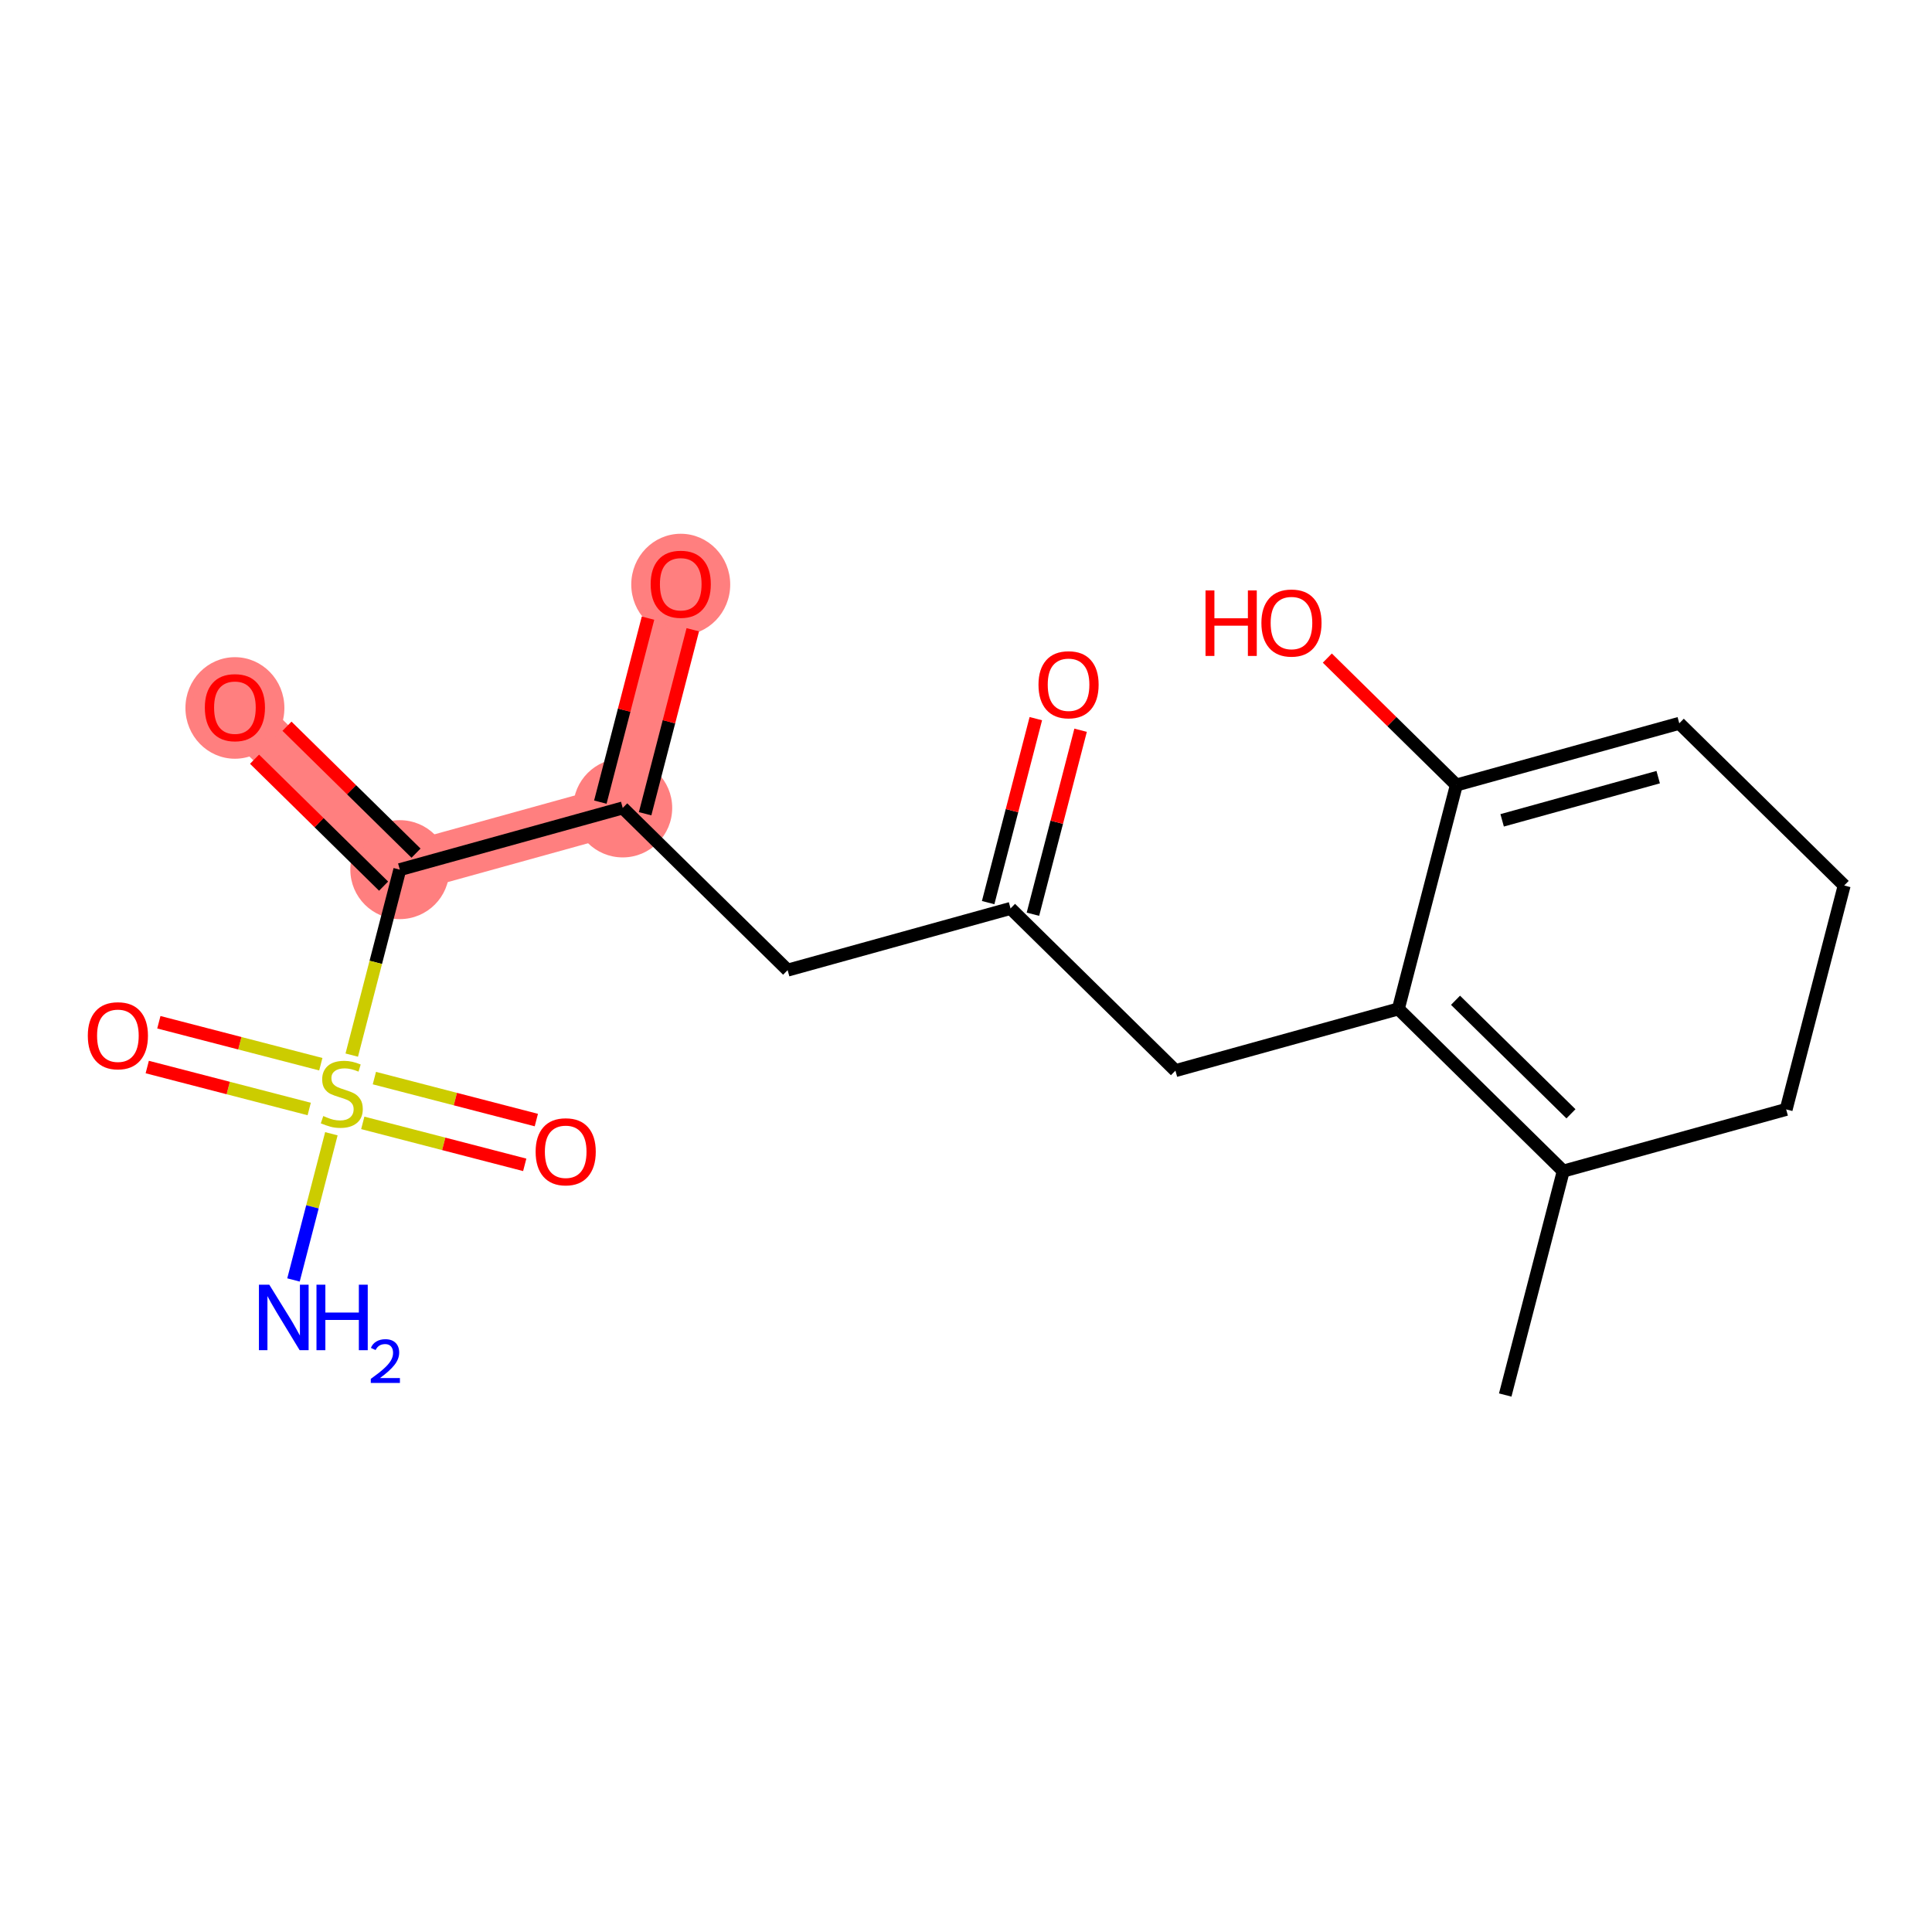 <?xml version='1.0' encoding='iso-8859-1'?>
<svg version='1.1' baseProfile='full'
              xmlns='http://www.w3.org/2000/svg'
                      xmlns:rdkit='http://www.rdkit.org/xml'
                      xmlns:xlink='http://www.w3.org/1999/xlink'
                  xml:space='preserve'
width='300px' height='300px' viewBox='0 0 300 300'>
<!-- END OF HEADER -->
<rect style='opacity:1.0;fill:#FFFFFF;stroke:none' width='300' height='300' x='0' y='0'> </rect>
<rect style='opacity:1.0;fill:#FFFFFF;stroke:none' width='300' height='300' x='0' y='0'> </rect>
<path d='M 96.696,125.456 L 105.705,90.688' style='fill:none;fill-rule:evenodd;stroke:#FF7F7F;stroke-width:7.7px;stroke-linecap:butt;stroke-linejoin:miter;stroke-opacity:1' />
<path d='M 96.696,125.456 L 62.082,135.038' style='fill:none;fill-rule:evenodd;stroke:#FF7F7F;stroke-width:7.7px;stroke-linecap:butt;stroke-linejoin:miter;stroke-opacity:1' />
<path d='M 62.082,135.038 L 36.477,109.852' style='fill:none;fill-rule:evenodd;stroke:#FF7F7F;stroke-width:7.7px;stroke-linecap:butt;stroke-linejoin:miter;stroke-opacity:1' />
<ellipse cx='96.696' cy='125.456' rx='7.183' ry='7.183'  style='fill:#FF7F7F;fill-rule:evenodd;stroke:#FF7F7F;stroke-width:1.0px;stroke-linecap:butt;stroke-linejoin:miter;stroke-opacity:1' />
<ellipse cx='105.705' cy='90.767' rx='7.183' ry='7.385'  style='fill:#FF7F7F;fill-rule:evenodd;stroke:#FF7F7F;stroke-width:1.0px;stroke-linecap:butt;stroke-linejoin:miter;stroke-opacity:1' />
<ellipse cx='62.082' cy='135.038' rx='7.183' ry='7.183'  style='fill:#FF7F7F;fill-rule:evenodd;stroke:#FF7F7F;stroke-width:1.0px;stroke-linecap:butt;stroke-linejoin:miter;stroke-opacity:1' />
<ellipse cx='36.477' cy='109.931' rx='7.183' ry='7.385'  style='fill:#FF7F7F;fill-rule:evenodd;stroke:#FF7F7F;stroke-width:1.0px;stroke-linecap:butt;stroke-linejoin:miter;stroke-opacity:1' />
<path class='bond-0 atom-0 atom-1' d='M 233.731,216.618 L 242.74,181.85' style='fill:none;fill-rule:evenodd;stroke:#000000;stroke-width:2.0px;stroke-linecap:butt;stroke-linejoin:miter;stroke-opacity:1' />
<path class='bond-1 atom-1 atom-2' d='M 242.74,181.85 L 217.135,156.664' style='fill:none;fill-rule:evenodd;stroke:#000000;stroke-width:2.0px;stroke-linecap:butt;stroke-linejoin:miter;stroke-opacity:1' />
<path class='bond-1 atom-1 atom-2' d='M 243.937,172.951 L 226.013,155.321' style='fill:none;fill-rule:evenodd;stroke:#000000;stroke-width:2.0px;stroke-linecap:butt;stroke-linejoin:miter;stroke-opacity:1' />
<path class='bond-19 atom-19 atom-1' d='M 277.355,172.268 L 242.74,181.85' style='fill:none;fill-rule:evenodd;stroke:#000000;stroke-width:2.0px;stroke-linecap:butt;stroke-linejoin:miter;stroke-opacity:1' />
<path class='bond-2 atom-2 atom-3' d='M 217.135,156.664 L 182.521,166.246' style='fill:none;fill-rule:evenodd;stroke:#000000;stroke-width:2.0px;stroke-linecap:butt;stroke-linejoin:miter;stroke-opacity:1' />
<path class='bond-14 atom-2 atom-15' d='M 217.135,156.664 L 226.144,121.897' style='fill:none;fill-rule:evenodd;stroke:#000000;stroke-width:2.0px;stroke-linecap:butt;stroke-linejoin:miter;stroke-opacity:1' />
<path class='bond-3 atom-3 atom-4' d='M 182.521,166.246 L 156.916,141.06' style='fill:none;fill-rule:evenodd;stroke:#000000;stroke-width:2.0px;stroke-linecap:butt;stroke-linejoin:miter;stroke-opacity:1' />
<path class='bond-4 atom-4 atom-5' d='M 160.393,141.961 L 164.094,127.677' style='fill:none;fill-rule:evenodd;stroke:#000000;stroke-width:2.0px;stroke-linecap:butt;stroke-linejoin:miter;stroke-opacity:1' />
<path class='bond-4 atom-4 atom-5' d='M 164.094,127.677 L 167.795,113.392' style='fill:none;fill-rule:evenodd;stroke:#FF0000;stroke-width:2.0px;stroke-linecap:butt;stroke-linejoin:miter;stroke-opacity:1' />
<path class='bond-4 atom-4 atom-5' d='M 153.439,140.159 L 157.14,125.875' style='fill:none;fill-rule:evenodd;stroke:#000000;stroke-width:2.0px;stroke-linecap:butt;stroke-linejoin:miter;stroke-opacity:1' />
<path class='bond-4 atom-4 atom-5' d='M 157.14,125.875 L 160.842,111.591' style='fill:none;fill-rule:evenodd;stroke:#FF0000;stroke-width:2.0px;stroke-linecap:butt;stroke-linejoin:miter;stroke-opacity:1' />
<path class='bond-5 atom-4 atom-6' d='M 156.916,141.06 L 122.302,150.642' style='fill:none;fill-rule:evenodd;stroke:#000000;stroke-width:2.0px;stroke-linecap:butt;stroke-linejoin:miter;stroke-opacity:1' />
<path class='bond-6 atom-6 atom-7' d='M 122.302,150.642 L 96.696,125.456' style='fill:none;fill-rule:evenodd;stroke:#000000;stroke-width:2.0px;stroke-linecap:butt;stroke-linejoin:miter;stroke-opacity:1' />
<path class='bond-7 atom-7 atom-8' d='M 100.173,126.357 L 103.875,112.073' style='fill:none;fill-rule:evenodd;stroke:#000000;stroke-width:2.0px;stroke-linecap:butt;stroke-linejoin:miter;stroke-opacity:1' />
<path class='bond-7 atom-7 atom-8' d='M 103.875,112.073 L 107.576,97.788' style='fill:none;fill-rule:evenodd;stroke:#FF0000;stroke-width:2.0px;stroke-linecap:butt;stroke-linejoin:miter;stroke-opacity:1' />
<path class='bond-7 atom-7 atom-8' d='M 93.22,124.555 L 96.921,110.271' style='fill:none;fill-rule:evenodd;stroke:#000000;stroke-width:2.0px;stroke-linecap:butt;stroke-linejoin:miter;stroke-opacity:1' />
<path class='bond-7 atom-7 atom-8' d='M 96.921,110.271 L 100.622,95.987' style='fill:none;fill-rule:evenodd;stroke:#FF0000;stroke-width:2.0px;stroke-linecap:butt;stroke-linejoin:miter;stroke-opacity:1' />
<path class='bond-8 atom-7 atom-9' d='M 96.696,125.456 L 62.082,135.038' style='fill:none;fill-rule:evenodd;stroke:#000000;stroke-width:2.0px;stroke-linecap:butt;stroke-linejoin:miter;stroke-opacity:1' />
<path class='bond-9 atom-9 atom-10' d='M 64.601,132.477 L 54.582,122.622' style='fill:none;fill-rule:evenodd;stroke:#000000;stroke-width:2.0px;stroke-linecap:butt;stroke-linejoin:miter;stroke-opacity:1' />
<path class='bond-9 atom-9 atom-10' d='M 54.582,122.622 L 44.562,112.767' style='fill:none;fill-rule:evenodd;stroke:#FF0000;stroke-width:2.0px;stroke-linecap:butt;stroke-linejoin:miter;stroke-opacity:1' />
<path class='bond-9 atom-9 atom-10' d='M 59.564,137.598 L 49.544,127.743' style='fill:none;fill-rule:evenodd;stroke:#000000;stroke-width:2.0px;stroke-linecap:butt;stroke-linejoin:miter;stroke-opacity:1' />
<path class='bond-9 atom-9 atom-10' d='M 49.544,127.743 L 39.525,117.888' style='fill:none;fill-rule:evenodd;stroke:#FF0000;stroke-width:2.0px;stroke-linecap:butt;stroke-linejoin:miter;stroke-opacity:1' />
<path class='bond-10 atom-9 atom-11' d='M 62.082,135.038 L 58.351,149.437' style='fill:none;fill-rule:evenodd;stroke:#000000;stroke-width:2.0px;stroke-linecap:butt;stroke-linejoin:miter;stroke-opacity:1' />
<path class='bond-10 atom-9 atom-11' d='M 58.351,149.437 L 54.62,163.836' style='fill:none;fill-rule:evenodd;stroke:#CCCC00;stroke-width:2.0px;stroke-linecap:butt;stroke-linejoin:miter;stroke-opacity:1' />
<path class='bond-11 atom-11 atom-12' d='M 51.456,176.048 L 48.514,187.399' style='fill:none;fill-rule:evenodd;stroke:#CCCC00;stroke-width:2.0px;stroke-linecap:butt;stroke-linejoin:miter;stroke-opacity:1' />
<path class='bond-11 atom-11 atom-12' d='M 48.514,187.399 L 45.573,198.751' style='fill:none;fill-rule:evenodd;stroke:#0000FF;stroke-width:2.0px;stroke-linecap:butt;stroke-linejoin:miter;stroke-opacity:1' />
<path class='bond-12 atom-11 atom-13' d='M 49.815,165.251 L 37.24,161.993' style='fill:none;fill-rule:evenodd;stroke:#CCCC00;stroke-width:2.0px;stroke-linecap:butt;stroke-linejoin:miter;stroke-opacity:1' />
<path class='bond-12 atom-11 atom-13' d='M 37.24,161.993 L 24.666,158.734' style='fill:none;fill-rule:evenodd;stroke:#FF0000;stroke-width:2.0px;stroke-linecap:butt;stroke-linejoin:miter;stroke-opacity:1' />
<path class='bond-12 atom-11 atom-13' d='M 48.013,172.205 L 35.439,168.946' style='fill:none;fill-rule:evenodd;stroke:#CCCC00;stroke-width:2.0px;stroke-linecap:butt;stroke-linejoin:miter;stroke-opacity:1' />
<path class='bond-12 atom-11 atom-13' d='M 35.439,168.946 L 22.864,165.688' style='fill:none;fill-rule:evenodd;stroke:#FF0000;stroke-width:2.0px;stroke-linecap:butt;stroke-linejoin:miter;stroke-opacity:1' />
<path class='bond-13 atom-11 atom-14' d='M 56.331,174.36 L 68.906,177.618' style='fill:none;fill-rule:evenodd;stroke:#CCCC00;stroke-width:2.0px;stroke-linecap:butt;stroke-linejoin:miter;stroke-opacity:1' />
<path class='bond-13 atom-11 atom-14' d='M 68.906,177.618 L 81.48,180.877' style='fill:none;fill-rule:evenodd;stroke:#FF0000;stroke-width:2.0px;stroke-linecap:butt;stroke-linejoin:miter;stroke-opacity:1' />
<path class='bond-13 atom-11 atom-14' d='M 58.133,167.406 L 70.708,170.665' style='fill:none;fill-rule:evenodd;stroke:#CCCC00;stroke-width:2.0px;stroke-linecap:butt;stroke-linejoin:miter;stroke-opacity:1' />
<path class='bond-13 atom-11 atom-14' d='M 70.708,170.665 L 83.282,173.923' style='fill:none;fill-rule:evenodd;stroke:#FF0000;stroke-width:2.0px;stroke-linecap:butt;stroke-linejoin:miter;stroke-opacity:1' />
<path class='bond-15 atom-15 atom-16' d='M 226.144,121.897 L 216.125,112.042' style='fill:none;fill-rule:evenodd;stroke:#000000;stroke-width:2.0px;stroke-linecap:butt;stroke-linejoin:miter;stroke-opacity:1' />
<path class='bond-15 atom-15 atom-16' d='M 216.125,112.042 L 206.106,102.187' style='fill:none;fill-rule:evenodd;stroke:#FF0000;stroke-width:2.0px;stroke-linecap:butt;stroke-linejoin:miter;stroke-opacity:1' />
<path class='bond-16 atom-15 atom-17' d='M 226.144,121.897 L 260.758,112.315' style='fill:none;fill-rule:evenodd;stroke:#000000;stroke-width:2.0px;stroke-linecap:butt;stroke-linejoin:miter;stroke-opacity:1' />
<path class='bond-16 atom-15 atom-17' d='M 233.253,127.382 L 257.483,120.675' style='fill:none;fill-rule:evenodd;stroke:#000000;stroke-width:2.0px;stroke-linecap:butt;stroke-linejoin:miter;stroke-opacity:1' />
<path class='bond-17 atom-17 atom-18' d='M 260.758,112.315 L 286.364,137.501' style='fill:none;fill-rule:evenodd;stroke:#000000;stroke-width:2.0px;stroke-linecap:butt;stroke-linejoin:miter;stroke-opacity:1' />
<path class='bond-18 atom-18 atom-19' d='M 286.364,137.501 L 277.355,172.268' style='fill:none;fill-rule:evenodd;stroke:#000000;stroke-width:2.0px;stroke-linecap:butt;stroke-linejoin:miter;stroke-opacity:1' />
<path  class='atom-5' d='M 161.256 106.321
Q 161.256 103.879, 162.463 102.514
Q 163.669 101.149, 165.925 101.149
Q 168.18 101.149, 169.387 102.514
Q 170.594 103.879, 170.594 106.321
Q 170.594 108.792, 169.373 110.2
Q 168.152 111.594, 165.925 111.594
Q 163.684 111.594, 162.463 110.2
Q 161.256 108.807, 161.256 106.321
M 165.925 110.444
Q 167.476 110.444, 168.31 109.41
Q 169.157 108.361, 169.157 106.321
Q 169.157 104.324, 168.31 103.319
Q 167.476 102.299, 165.925 102.299
Q 164.373 102.299, 163.526 103.304
Q 162.692 104.31, 162.692 106.321
Q 162.692 108.376, 163.526 109.41
Q 164.373 110.444, 165.925 110.444
' fill='#FF0000'/>
<path  class='atom-8' d='M 101.036 90.717
Q 101.036 88.275, 102.243 86.91
Q 103.45 85.545, 105.705 85.545
Q 107.961 85.545, 109.168 86.91
Q 110.375 88.275, 110.375 90.717
Q 110.375 93.188, 109.153 94.596
Q 107.932 95.99, 105.705 95.99
Q 103.464 95.99, 102.243 94.596
Q 101.036 93.203, 101.036 90.717
M 105.705 94.84
Q 107.257 94.84, 108.09 93.806
Q 108.938 92.757, 108.938 90.717
Q 108.938 88.72, 108.09 87.715
Q 107.257 86.695, 105.705 86.695
Q 104.154 86.695, 103.306 87.7
Q 102.473 88.706, 102.473 90.717
Q 102.473 92.772, 103.306 93.806
Q 104.154 94.84, 105.705 94.84
' fill='#FF0000'/>
<path  class='atom-10' d='M 31.808 109.881
Q 31.808 107.438, 33.015 106.074
Q 34.221 104.709, 36.477 104.709
Q 38.733 104.709, 39.939 106.074
Q 41.146 107.438, 41.146 109.881
Q 41.146 112.352, 39.925 113.76
Q 38.704 115.153, 36.477 115.153
Q 34.236 115.153, 33.015 113.76
Q 31.808 112.366, 31.808 109.881
M 36.477 114.004
Q 38.029 114.004, 38.862 112.969
Q 39.709 111.921, 39.709 109.881
Q 39.709 107.884, 38.862 106.878
Q 38.029 105.858, 36.477 105.858
Q 34.925 105.858, 34.078 106.864
Q 33.245 107.869, 33.245 109.881
Q 33.245 111.935, 34.078 112.969
Q 34.925 114.004, 36.477 114.004
' fill='#FF0000'/>
<path  class='atom-11' d='M 50.2 173.297
Q 50.315 173.34, 50.789 173.541
Q 51.263 173.742, 51.78 173.871
Q 52.312 173.986, 52.829 173.986
Q 53.791 173.986, 54.352 173.526
Q 54.912 173.052, 54.912 172.233
Q 54.912 171.673, 54.625 171.328
Q 54.352 170.984, 53.921 170.797
Q 53.49 170.61, 52.771 170.395
Q 51.866 170.122, 51.32 169.863
Q 50.789 169.604, 50.401 169.058
Q 50.028 168.513, 50.028 167.593
Q 50.028 166.315, 50.889 165.524
Q 51.766 164.734, 53.49 164.734
Q 54.668 164.734, 56.004 165.294
L 55.673 166.401
Q 54.452 165.898, 53.533 165.898
Q 52.542 165.898, 51.996 166.315
Q 51.45 166.717, 51.464 167.421
Q 51.464 167.967, 51.737 168.297
Q 52.024 168.627, 52.427 168.814
Q 52.843 169.001, 53.533 169.217
Q 54.452 169.504, 54.998 169.791
Q 55.544 170.078, 55.932 170.668
Q 56.334 171.242, 56.334 172.233
Q 56.334 173.641, 55.386 174.403
Q 54.452 175.15, 52.886 175.15
Q 51.981 175.15, 51.292 174.949
Q 50.617 174.762, 49.812 174.432
L 50.2 173.297
' fill='#CCCC00'/>
<path  class='atom-12' d='M 41.816 199.488
L 45.149 204.875
Q 45.479 205.406, 46.011 206.369
Q 46.542 207.332, 46.571 207.389
L 46.571 199.488
L 47.922 199.488
L 47.922 209.659
L 46.528 209.659
L 42.951 203.769
Q 42.534 203.079, 42.089 202.289
Q 41.658 201.499, 41.528 201.255
L 41.528 209.659
L 40.207 209.659
L 40.207 199.488
L 41.816 199.488
' fill='#0000FF'/>
<path  class='atom-12' d='M 49.143 199.488
L 50.522 199.488
L 50.522 203.812
L 55.722 203.812
L 55.722 199.488
L 57.102 199.488
L 57.102 209.659
L 55.722 209.659
L 55.722 204.961
L 50.522 204.961
L 50.522 209.659
L 49.143 209.659
L 49.143 199.488
' fill='#0000FF'/>
<path  class='atom-12' d='M 57.595 209.302
Q 57.841 208.667, 58.429 208.316
Q 59.017 207.956, 59.832 207.956
Q 60.847 207.956, 61.416 208.506
Q 61.985 209.056, 61.985 210.032
Q 61.985 211.028, 61.245 211.957
Q 60.515 212.886, 58.998 213.986
L 62.099 213.986
L 62.099 214.745
L 57.576 214.745
L 57.576 214.109
Q 58.827 213.218, 59.567 212.554
Q 60.316 211.891, 60.676 211.293
Q 61.036 210.696, 61.036 210.08
Q 61.036 209.435, 60.714 209.074
Q 60.392 208.714, 59.832 208.714
Q 59.292 208.714, 58.932 208.932
Q 58.571 209.15, 58.315 209.634
L 57.595 209.302
' fill='#0000FF'/>
<path  class='atom-13' d='M 13.636 160.825
Q 13.636 158.383, 14.843 157.018
Q 16.05 155.653, 18.305 155.653
Q 20.561 155.653, 21.768 157.018
Q 22.974 158.383, 22.974 160.825
Q 22.974 163.296, 21.753 164.704
Q 20.532 166.098, 18.305 166.098
Q 16.064 166.098, 14.843 164.704
Q 13.636 163.311, 13.636 160.825
M 18.305 164.948
Q 19.857 164.948, 20.69 163.914
Q 21.538 162.865, 21.538 160.825
Q 21.538 158.828, 20.69 157.823
Q 19.857 156.803, 18.305 156.803
Q 16.754 156.803, 15.906 157.808
Q 15.073 158.814, 15.073 160.825
Q 15.073 162.88, 15.906 163.914
Q 16.754 164.948, 18.305 164.948
' fill='#FF0000'/>
<path  class='atom-14' d='M 83.172 178.843
Q 83.172 176.401, 84.379 175.036
Q 85.585 173.671, 87.841 173.671
Q 90.096 173.671, 91.303 175.036
Q 92.51 176.401, 92.51 178.843
Q 92.51 181.314, 91.289 182.722
Q 90.068 184.116, 87.841 184.116
Q 85.6 184.116, 84.379 182.722
Q 83.172 181.329, 83.172 178.843
M 87.841 182.966
Q 89.392 182.966, 90.226 181.932
Q 91.073 180.883, 91.073 178.843
Q 91.073 176.846, 90.226 175.841
Q 89.392 174.821, 87.841 174.821
Q 86.289 174.821, 85.442 175.826
Q 84.608 176.832, 84.608 178.843
Q 84.608 180.898, 85.442 181.932
Q 86.289 182.966, 87.841 182.966
' fill='#FF0000'/>
<path  class='atom-16' d='M 187.193 91.683
L 188.572 91.683
L 188.572 96.007
L 193.772 96.007
L 193.772 91.683
L 195.152 91.683
L 195.152 101.854
L 193.772 101.854
L 193.772 97.156
L 188.572 97.156
L 188.572 101.854
L 187.193 101.854
L 187.193 91.683
' fill='#FF0000'/>
<path  class='atom-16' d='M 195.87 96.739
Q 195.87 94.297, 197.077 92.932
Q 198.284 91.567, 200.539 91.567
Q 202.795 91.567, 204.001 92.932
Q 205.208 94.297, 205.208 96.739
Q 205.208 99.21, 203.987 100.618
Q 202.766 102.012, 200.539 102.012
Q 198.298 102.012, 197.077 100.618
Q 195.87 99.225, 195.87 96.739
M 200.539 100.863
Q 202.091 100.863, 202.924 99.828
Q 203.771 98.779, 203.771 96.739
Q 203.771 94.743, 202.924 93.737
Q 202.091 92.717, 200.539 92.717
Q 198.987 92.717, 198.14 93.722
Q 197.307 94.728, 197.307 96.739
Q 197.307 98.794, 198.14 99.828
Q 198.987 100.863, 200.539 100.863
' fill='#FF0000'/>
</svg>
